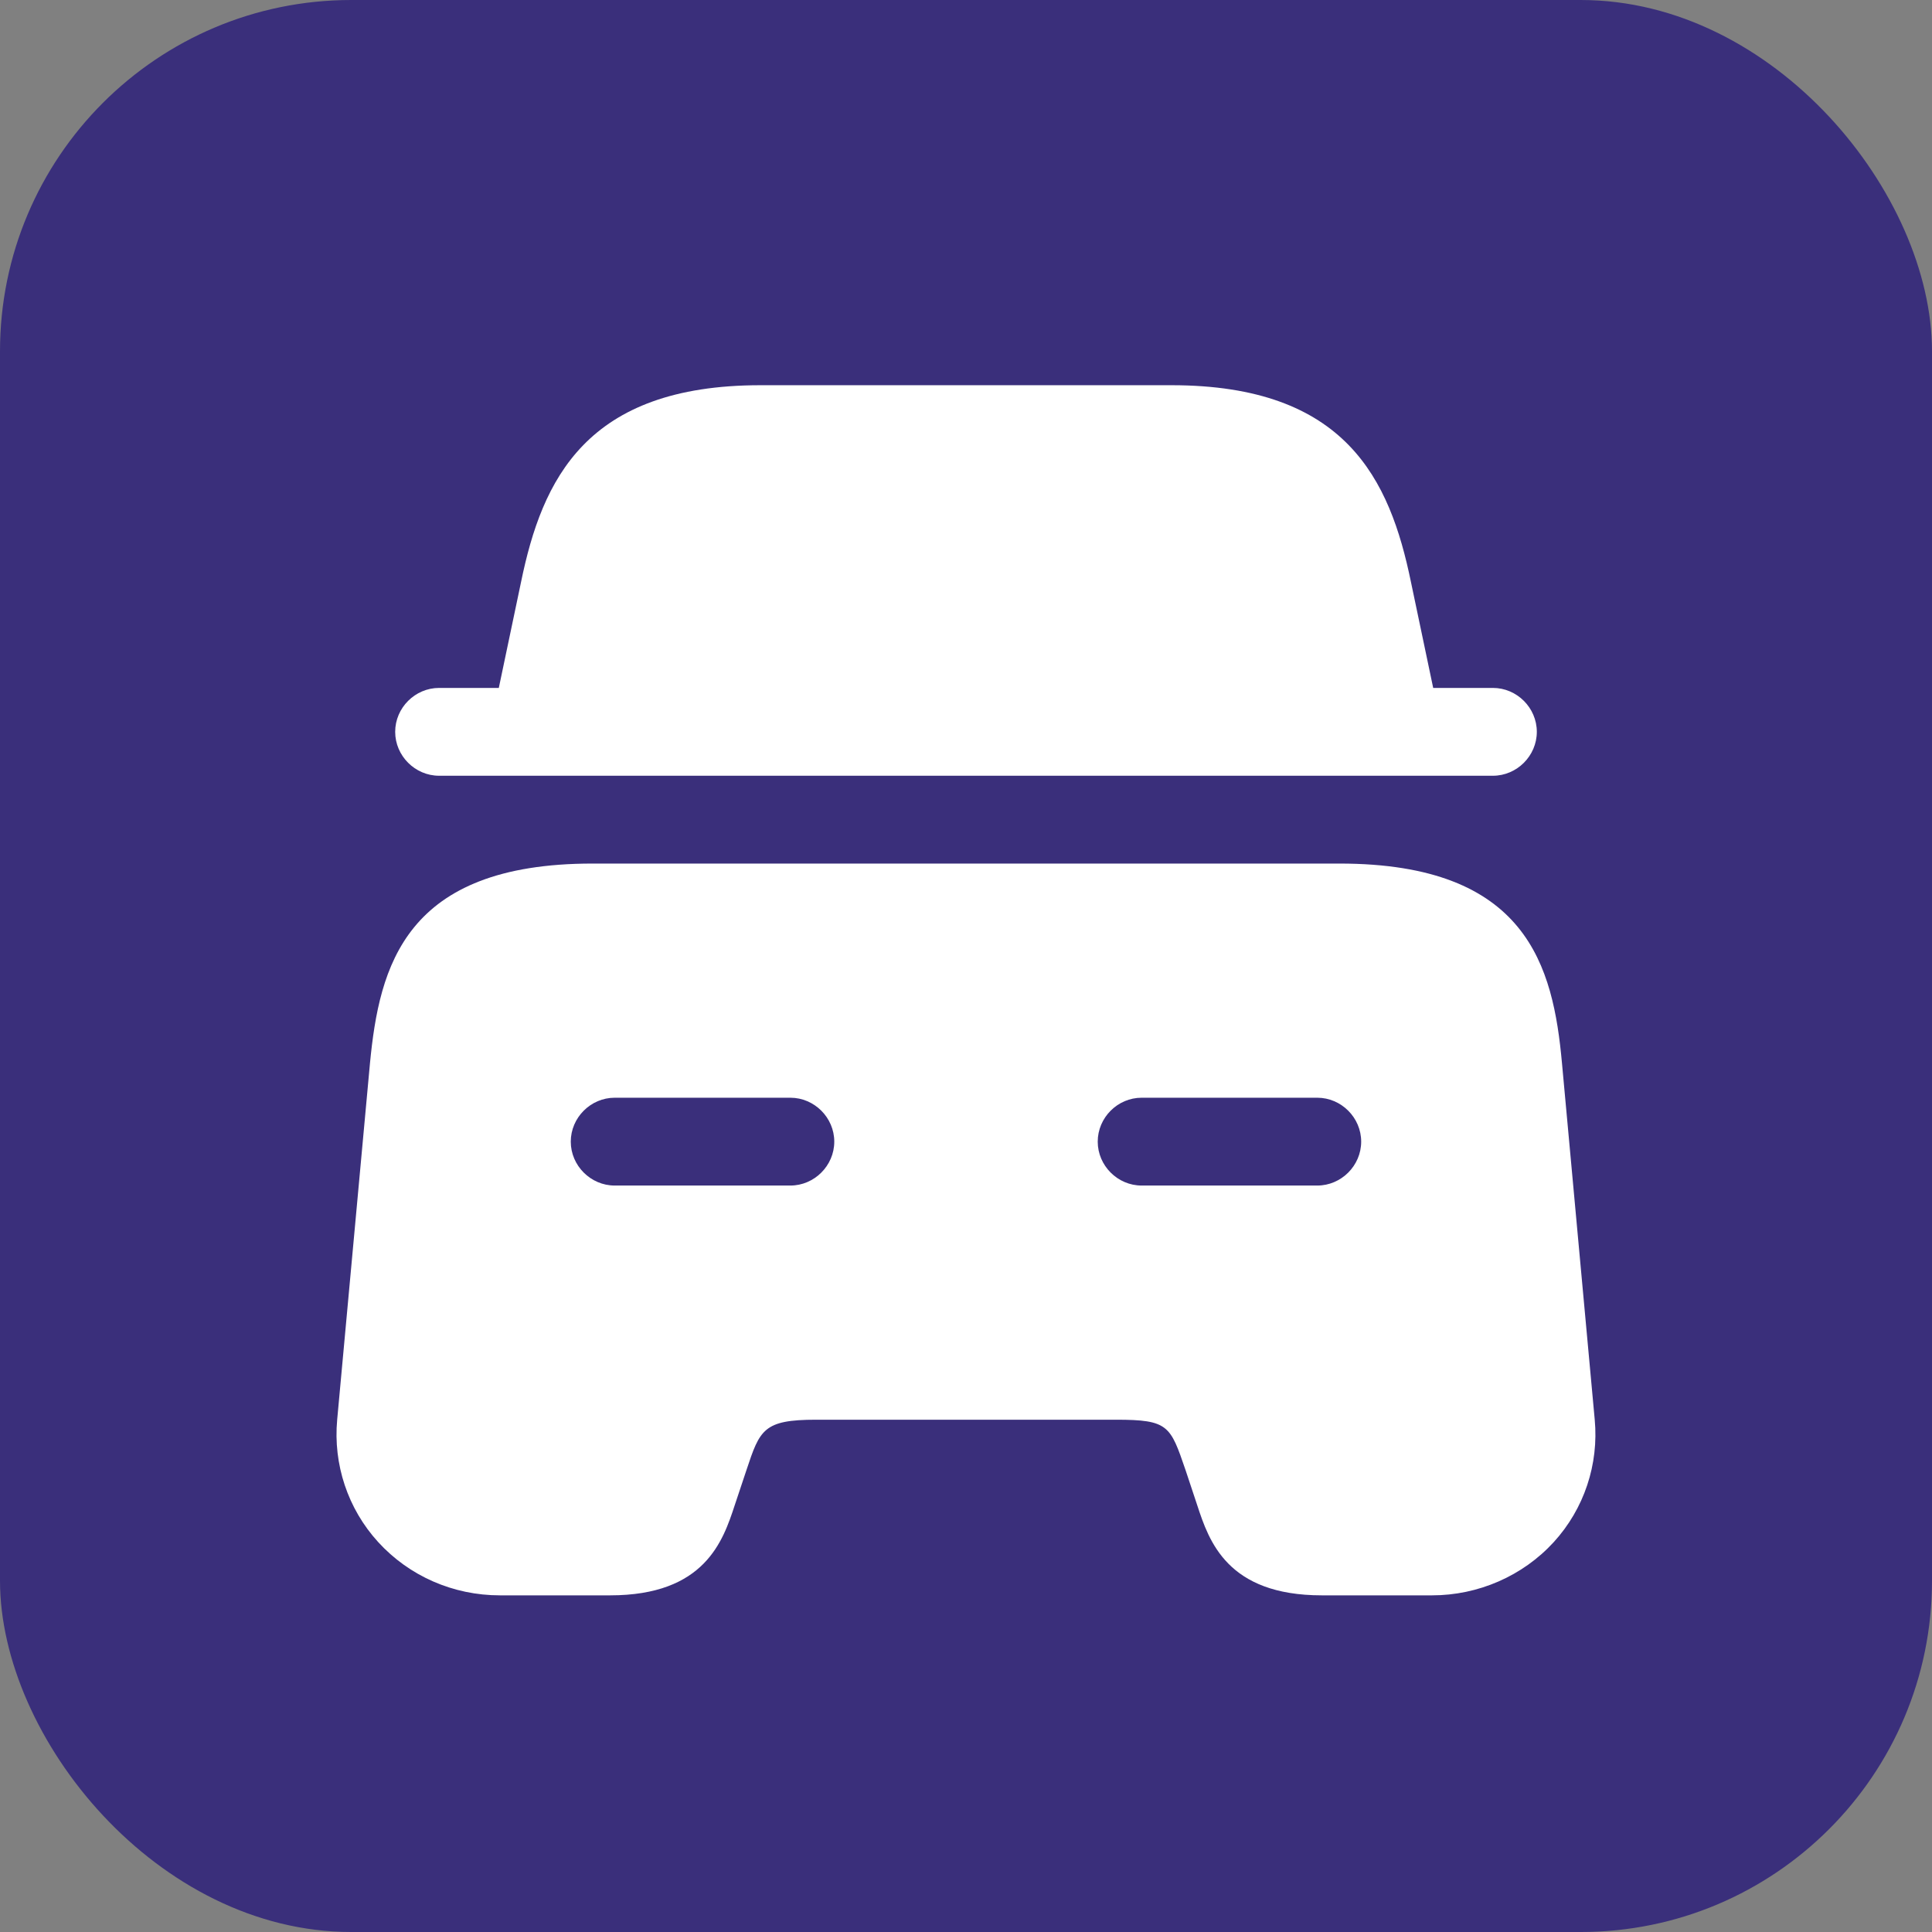 <svg width="44" height="44" viewBox="0 0 44 44" fill="none" xmlns="http://www.w3.org/2000/svg">
<rect x="0" y="0" width="44" height="44" fill="#808080" stroke="none"/>
<rect width="44" height="44" rx="8" fill="#3A2F7B"/>
<path d="M35 16.667C35 17.213 34.547 17.667 34 17.667H10C9.453 17.667 9 17.213 9 16.667C9 16.12 9.453 15.667 10 15.667H11.36L11.867 13.253C12.347 10.92 13.347 8.773 17.32 8.773H26.68C30.653 8.773 31.653 10.92 32.133 13.253L32.64 15.667H34C34.547 15.667 35 16.12 35 16.667Z" fill="white"/>
<path d="M35.573 24.213C35.373 22.013 34.786 19.667 30.506 19.667H13.493C9.213 19.667 8.639 22.013 8.426 24.213L7.679 32.333C7.586 33.347 7.919 34.36 8.613 35.12C9.319 35.893 10.319 36.333 11.386 36.333H13.893C16.053 36.333 16.466 35.093 16.733 34.28L17 33.48C17.306 32.56 17.386 32.333 18.586 32.333H25.413C26.613 32.333 26.653 32.467 27 33.48L27.266 34.28C27.533 35.093 27.946 36.333 30.106 36.333H32.613C33.666 36.333 34.679 35.893 35.386 35.12C36.08 34.36 36.413 33.347 36.319 32.333L35.573 24.213ZM18 27H13.999C13.453 27 12.999 26.547 12.999 26C12.999 25.453 13.453 25 13.999 25H18C18.546 25 19 25.453 19 26C19 26.547 18.546 27 18 27ZM30 27H26C25.453 27 25 26.547 25 26C25 25.453 25.453 25 26 25H30C30.546 25 31 25.453 31 26C31 26.547 30.546 27 30 27Z" fill="white"/>
</svg>
